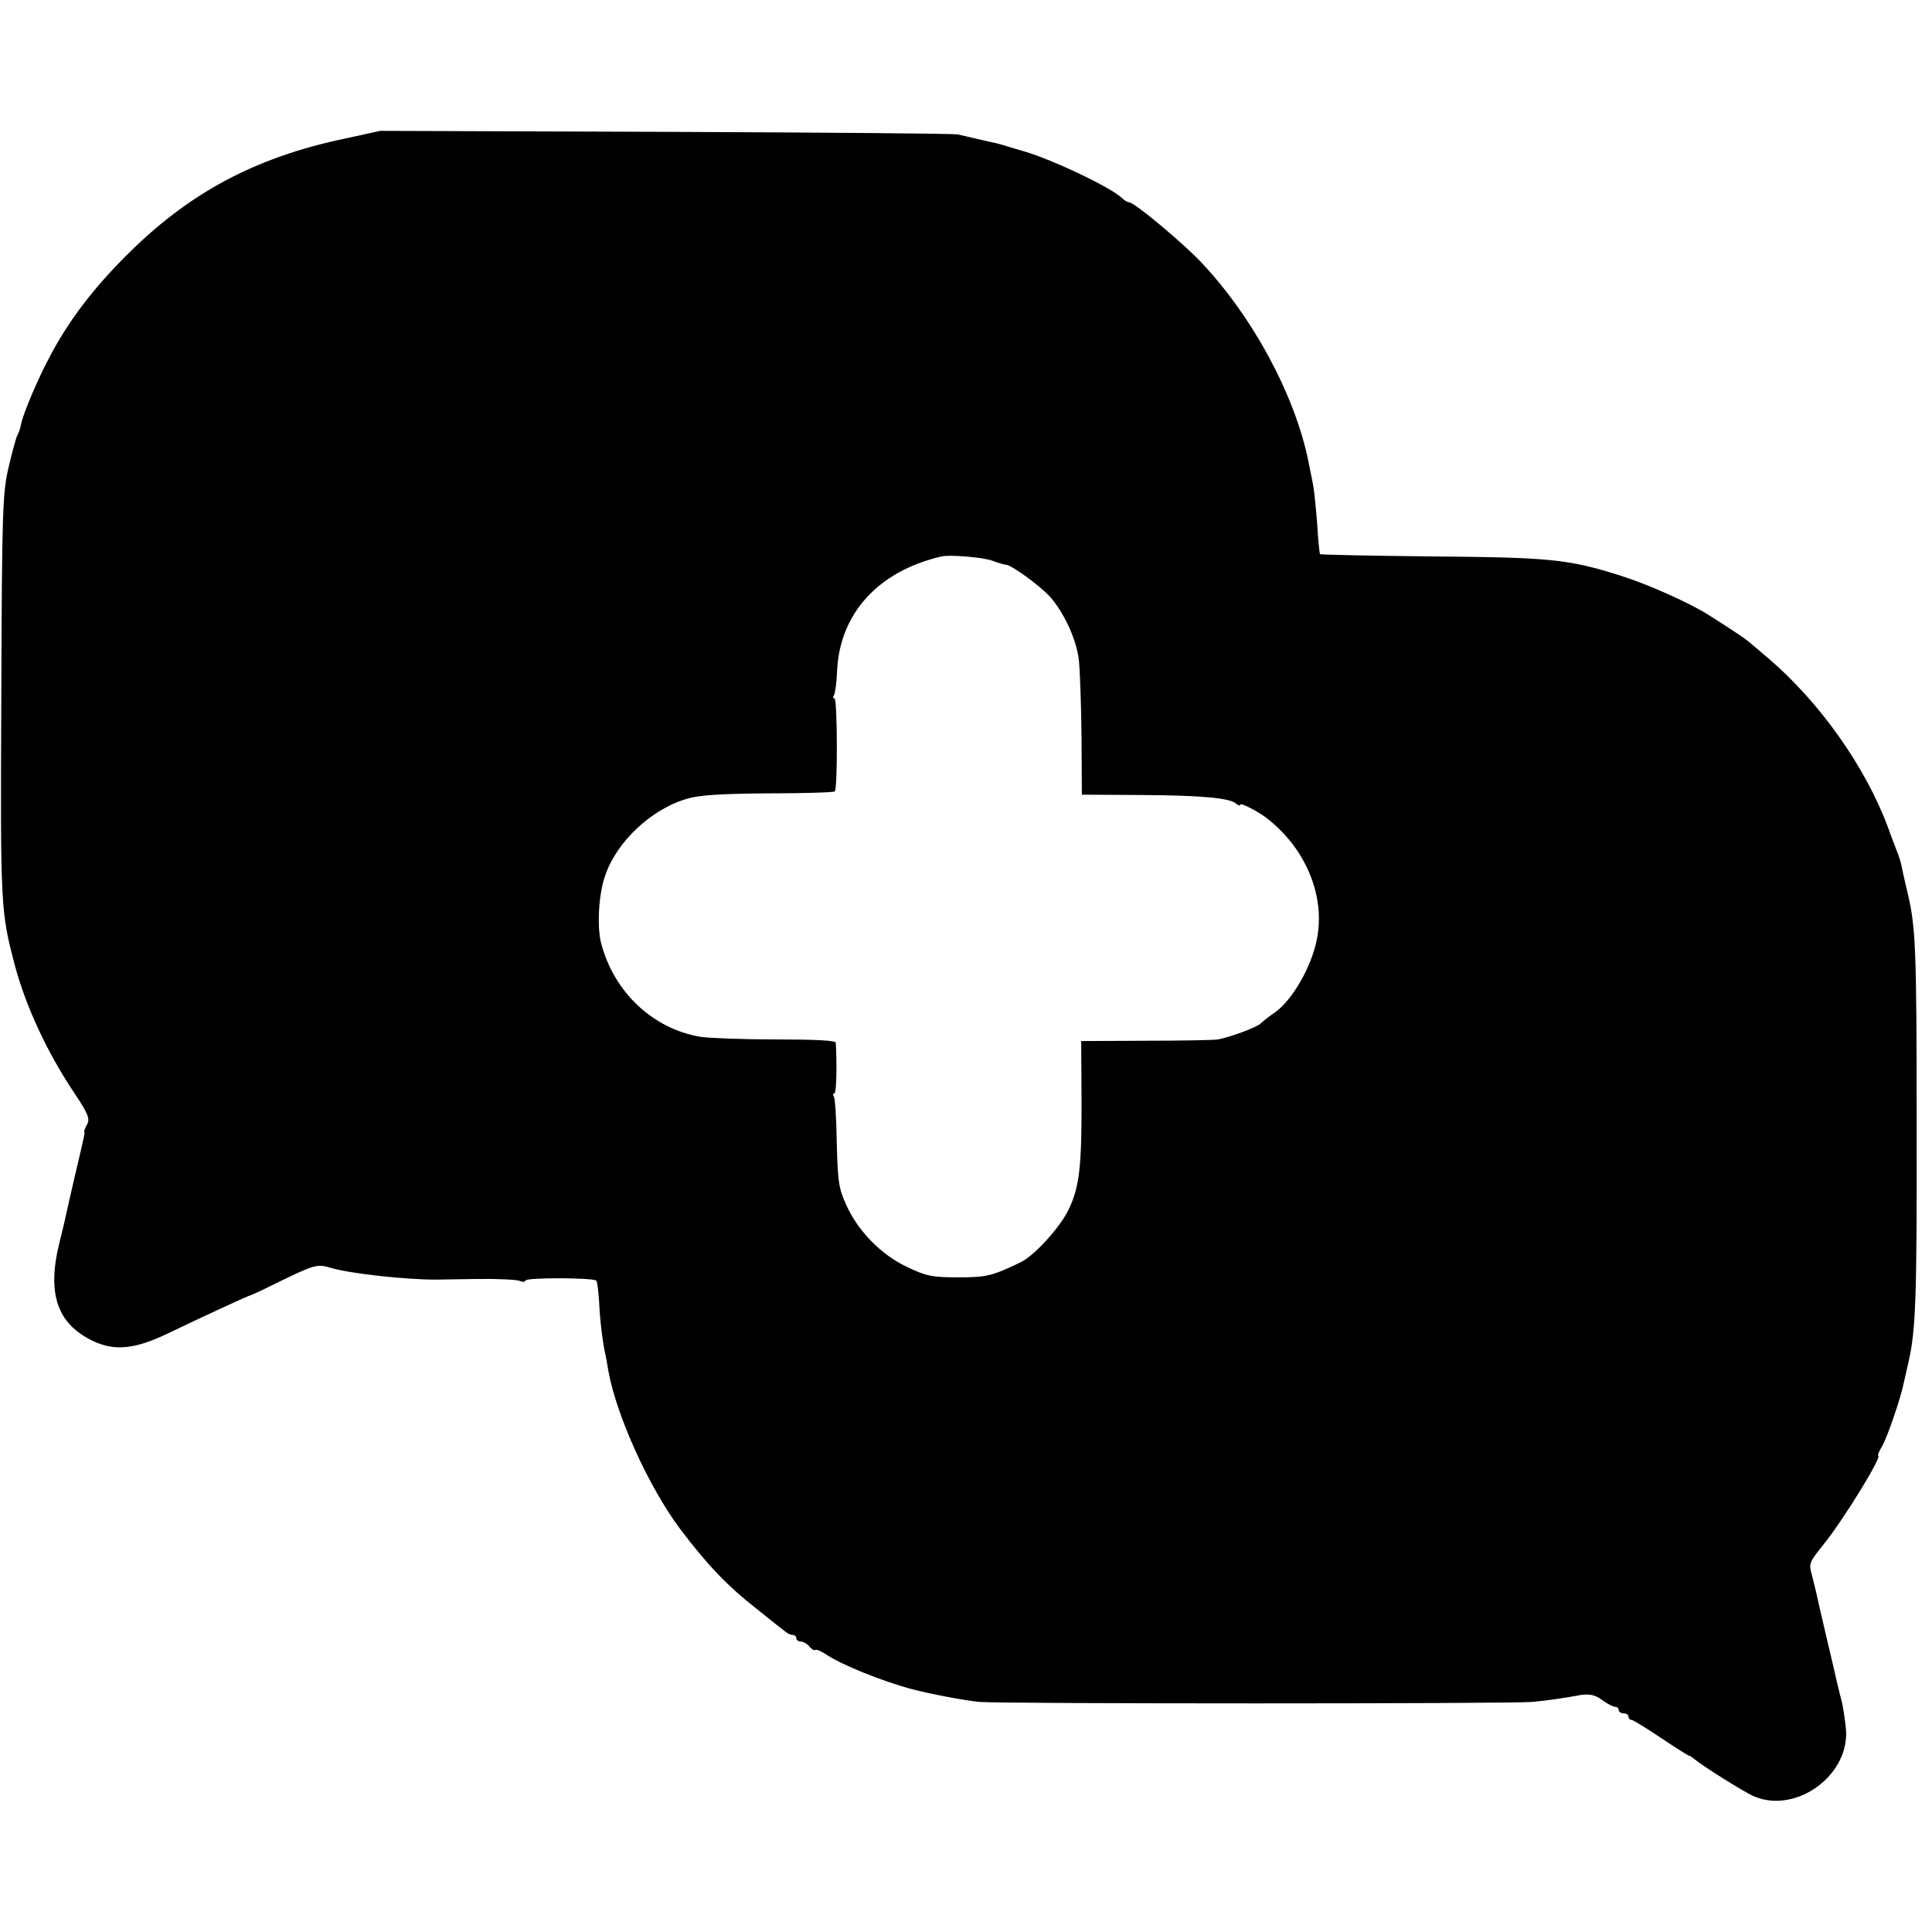 <?xml version="1.0" standalone="no"?>
<!DOCTYPE svg PUBLIC "-//W3C//DTD SVG 20010904//EN"
 "http://www.w3.org/TR/2001/REC-SVG-20010904/DTD/svg10.dtd">
<svg version="1.0" xmlns="http://www.w3.org/2000/svg"
 width="592pt" height="592pt" viewBox="0 0 592 592"
 preserveAspectRatio="xMidYMid meet">
<g transform="translate(0,592) scale(0.1,-0.1)"
fill="#000000" stroke="none">
<path d="M1055 5495 c-275 -58 -478 -167 -670 -360 -99 -99 -174 -197 -231
-305 -36 -66 -83 -177 -89 -208 -2 -12 -7 -27 -11 -34 -4 -6 -16 -50 -27 -97
-19 -80 -21 -126 -23 -706 -3 -650 -2 -657 42 -825 34 -126 100 -268 183 -391
41 -62 47 -77 38 -94 -6 -11 -10 -21 -9 -23 3 -2 0 -14 -29 -137 -11 -49 -23
-99 -25 -110 -2 -11 -11 -49 -20 -85 -42 -163 -10 -257 103 -310 64 -30 126
-24 223 22 127 61 245 115 255 118 6 2 35 15 65 30 135 66 140 68 184 55 56
-17 226 -36 321 -36 6 0 62 1 125 2 63 1 123 -2 133 -6 9 -4 17 -3 17 1 0 10
208 9 217 0 3 -3 7 -34 9 -68 2 -54 12 -130 20 -163 1 -5 5 -26 8 -45 25 -139
125 -358 220 -485 85 -112 144 -174 236 -246 41 -33 80 -64 87 -69 7 -6 17
-10 23 -10 5 0 10 -4 10 -10 0 -5 6 -10 14 -10 7 0 19 -7 26 -15 7 -9 15 -13
18 -11 3 3 17 -3 31 -12 46 -32 175 -84 266 -108 52 -14 163 -35 206 -39 62
-6 1634 -6 1694 0 22 2 56 6 75 9 19 3 52 8 72 12 29 4 45 1 67 -15 16 -12 34
-21 40 -21 6 0 11 -4 11 -10 0 -5 7 -10 15 -10 8 0 15 -4 15 -10 0 -5 4 -10 9
-10 5 0 45 -25 90 -55 45 -30 84 -55 87 -55 2 0 10 -5 17 -11 25 -21 152 -101
183 -114 131 -54 295 69 280 210 -3 28 -8 61 -11 75 -4 14 -10 41 -15 60 -4
19 -20 87 -35 150 -15 63 -28 122 -30 131 -2 9 -8 33 -13 53 -10 34 -8 39 32
89 61 74 186 277 171 277 -3 0 4 15 14 32 16 30 56 146 65 193 3 11 9 41 15
66 21 94 25 194 24 719 0 547 -3 610 -28 715 -8 33 -16 69 -18 80 -2 11 -7 27
-10 35 -3 8 -18 46 -32 85 -69 186 -211 386 -369 520 -26 22 -53 45 -59 50
-12 10 -59 41 -122 81 -59 37 -184 93 -266 119 -163 52 -219 57 -582 60 -186
2 -340 5 -342 7 -2 1 -6 44 -9 94 -4 49 -9 101 -12 115 -2 13 -9 45 -14 71
-40 204 -171 447 -330 615 -57 60 -204 183 -220 183 -5 0 -15 6 -22 13 -33 33
-228 125 -310 146 -4 1 -22 7 -40 12 -18 6 -42 12 -53 14 -21 5 -65 15 -100
23 -11 3 -414 6 -895 8 l-875 3 -110 -24z m1988 -1294 c16 -6 33 -11 38 -11
17 0 102 -62 136 -98 44 -50 82 -132 89 -196 3 -30 7 -134 8 -233 l1 -178 175
-1 c191 -1 277 -9 297 -26 7 -6 13 -8 13 -4 0 8 53 -19 83 -42 119 -93 179
-239 152 -371 -17 -85 -75 -185 -128 -223 -18 -12 -38 -28 -44 -34 -12 -12
-93 -42 -131 -49 -9 -2 -107 -4 -218 -4 l-201 -1 1 -172 c1 -208 -6 -275 -39
-343 -25 -54 -104 -141 -146 -162 -89 -43 -105 -47 -194 -47 -80 0 -97 4 -156
32 -80 38 -150 110 -186 190 -23 50 -26 72 -29 189 -1 73 -5 137 -9 143 -3 5
-3 10 2 10 6 0 8 89 4 155 -1 7 -65 10 -183 10 -101 0 -205 4 -232 8 -146 25
-265 137 -304 287 -13 51 -8 148 12 206 35 105 143 206 253 237 38 11 106 15
249 16 108 0 199 3 202 6 9 9 8 285 -1 285 -5 0 -5 5 -1 11 3 6 8 39 9 73 8
176 126 306 320 351 26 6 133 -3 158 -14z"/>
</g>
</svg>
